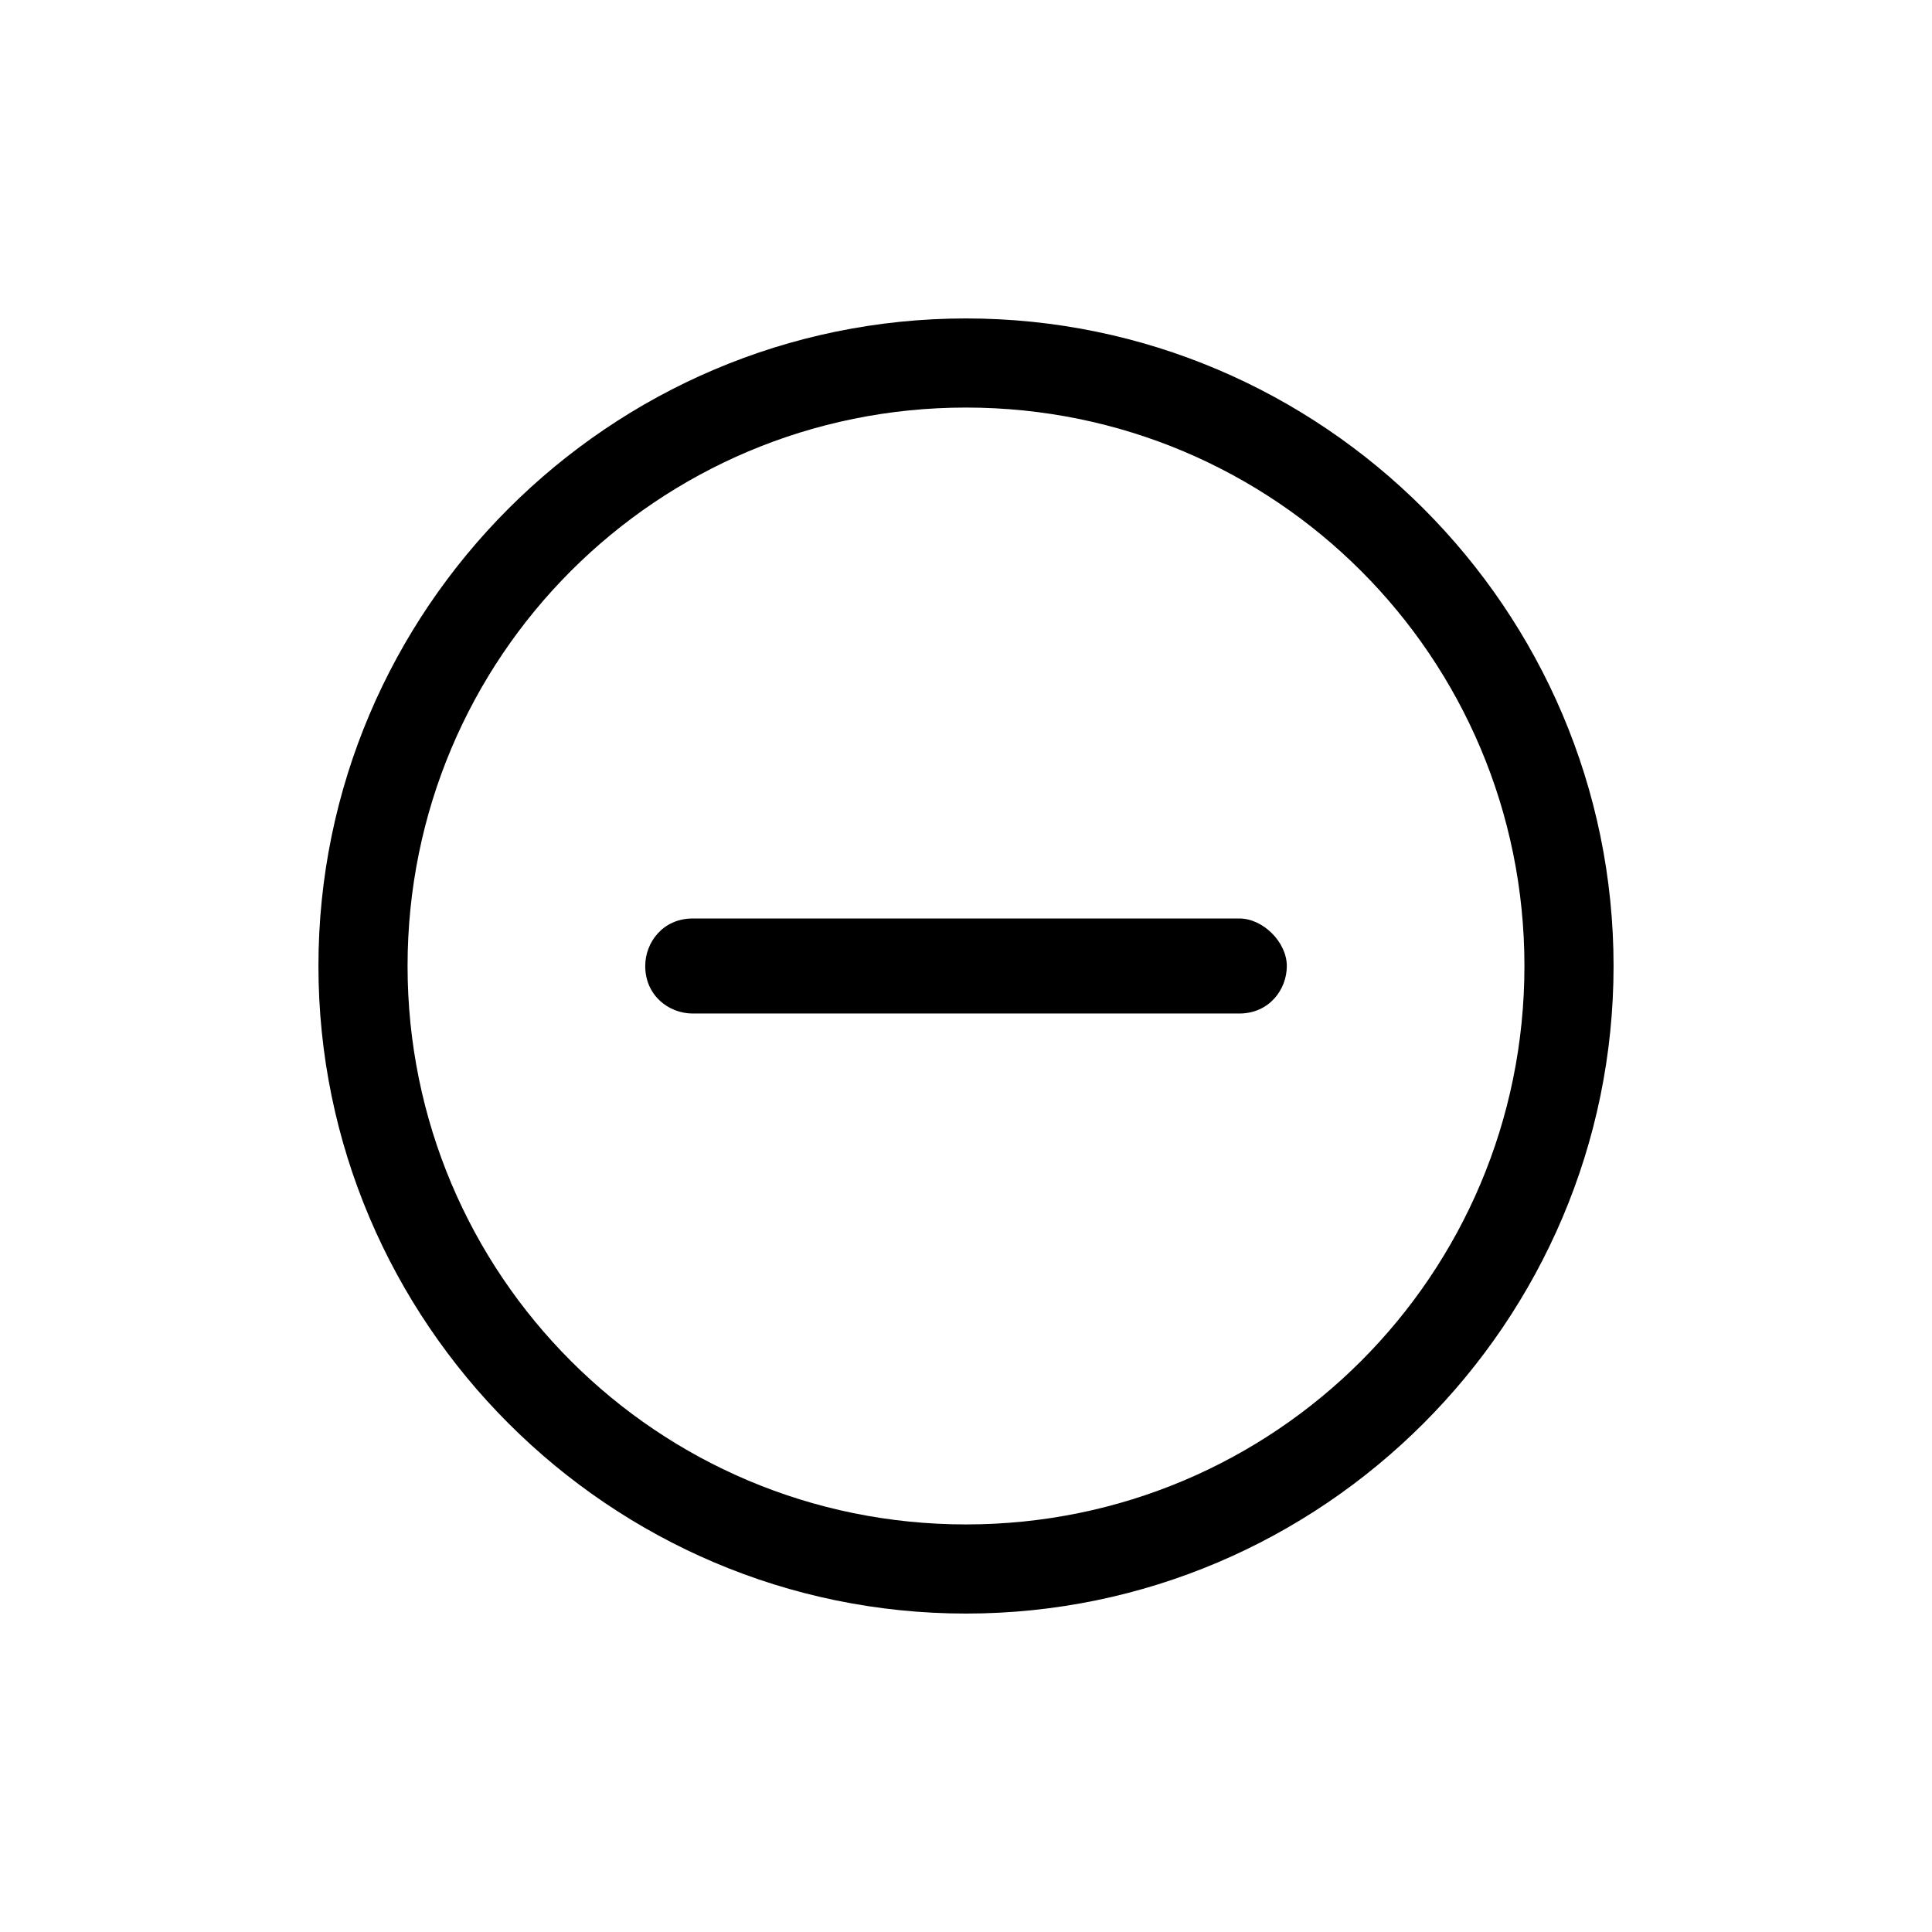 <?xml version="1.0" encoding="UTF-8"?>
<!-- Uploaded to: ICON Repo, www.svgrepo.com, Generator: ICON Repo Mixer Tools -->
<svg fill="#000000" width="800px" height="800px" version="1.1" viewBox="144 144 512 512" xmlns="http://www.w3.org/2000/svg">
 <g>
  <path d="m485.02 400c0 6.297-4.723 12.594-12.594 12.594h-144.84c-6.297 0-12.594-4.723-12.594-12.594 0-6.297 4.723-12.594 12.594-12.594h144.84c6.297-0.004 12.594 6.293 12.594 12.594z" fill-rule="evenodd"/>
  <path d="m400 228.39c94.465 0 171.61 77.145 171.61 171.61s-77.145 171.61-171.61 171.61c-94.465 0.004-171.61-77.145-171.61-171.61 0-94.465 77.148-171.61 171.61-171.61zm0 23.617c-81.867 0-147.99 66.125-147.99 147.99 0 81.867 66.125 147.99 147.99 147.99s147.99-66.125 147.99-147.99c0-81.867-66.125-147.99-147.99-147.99z"/>
 </g>
</svg>